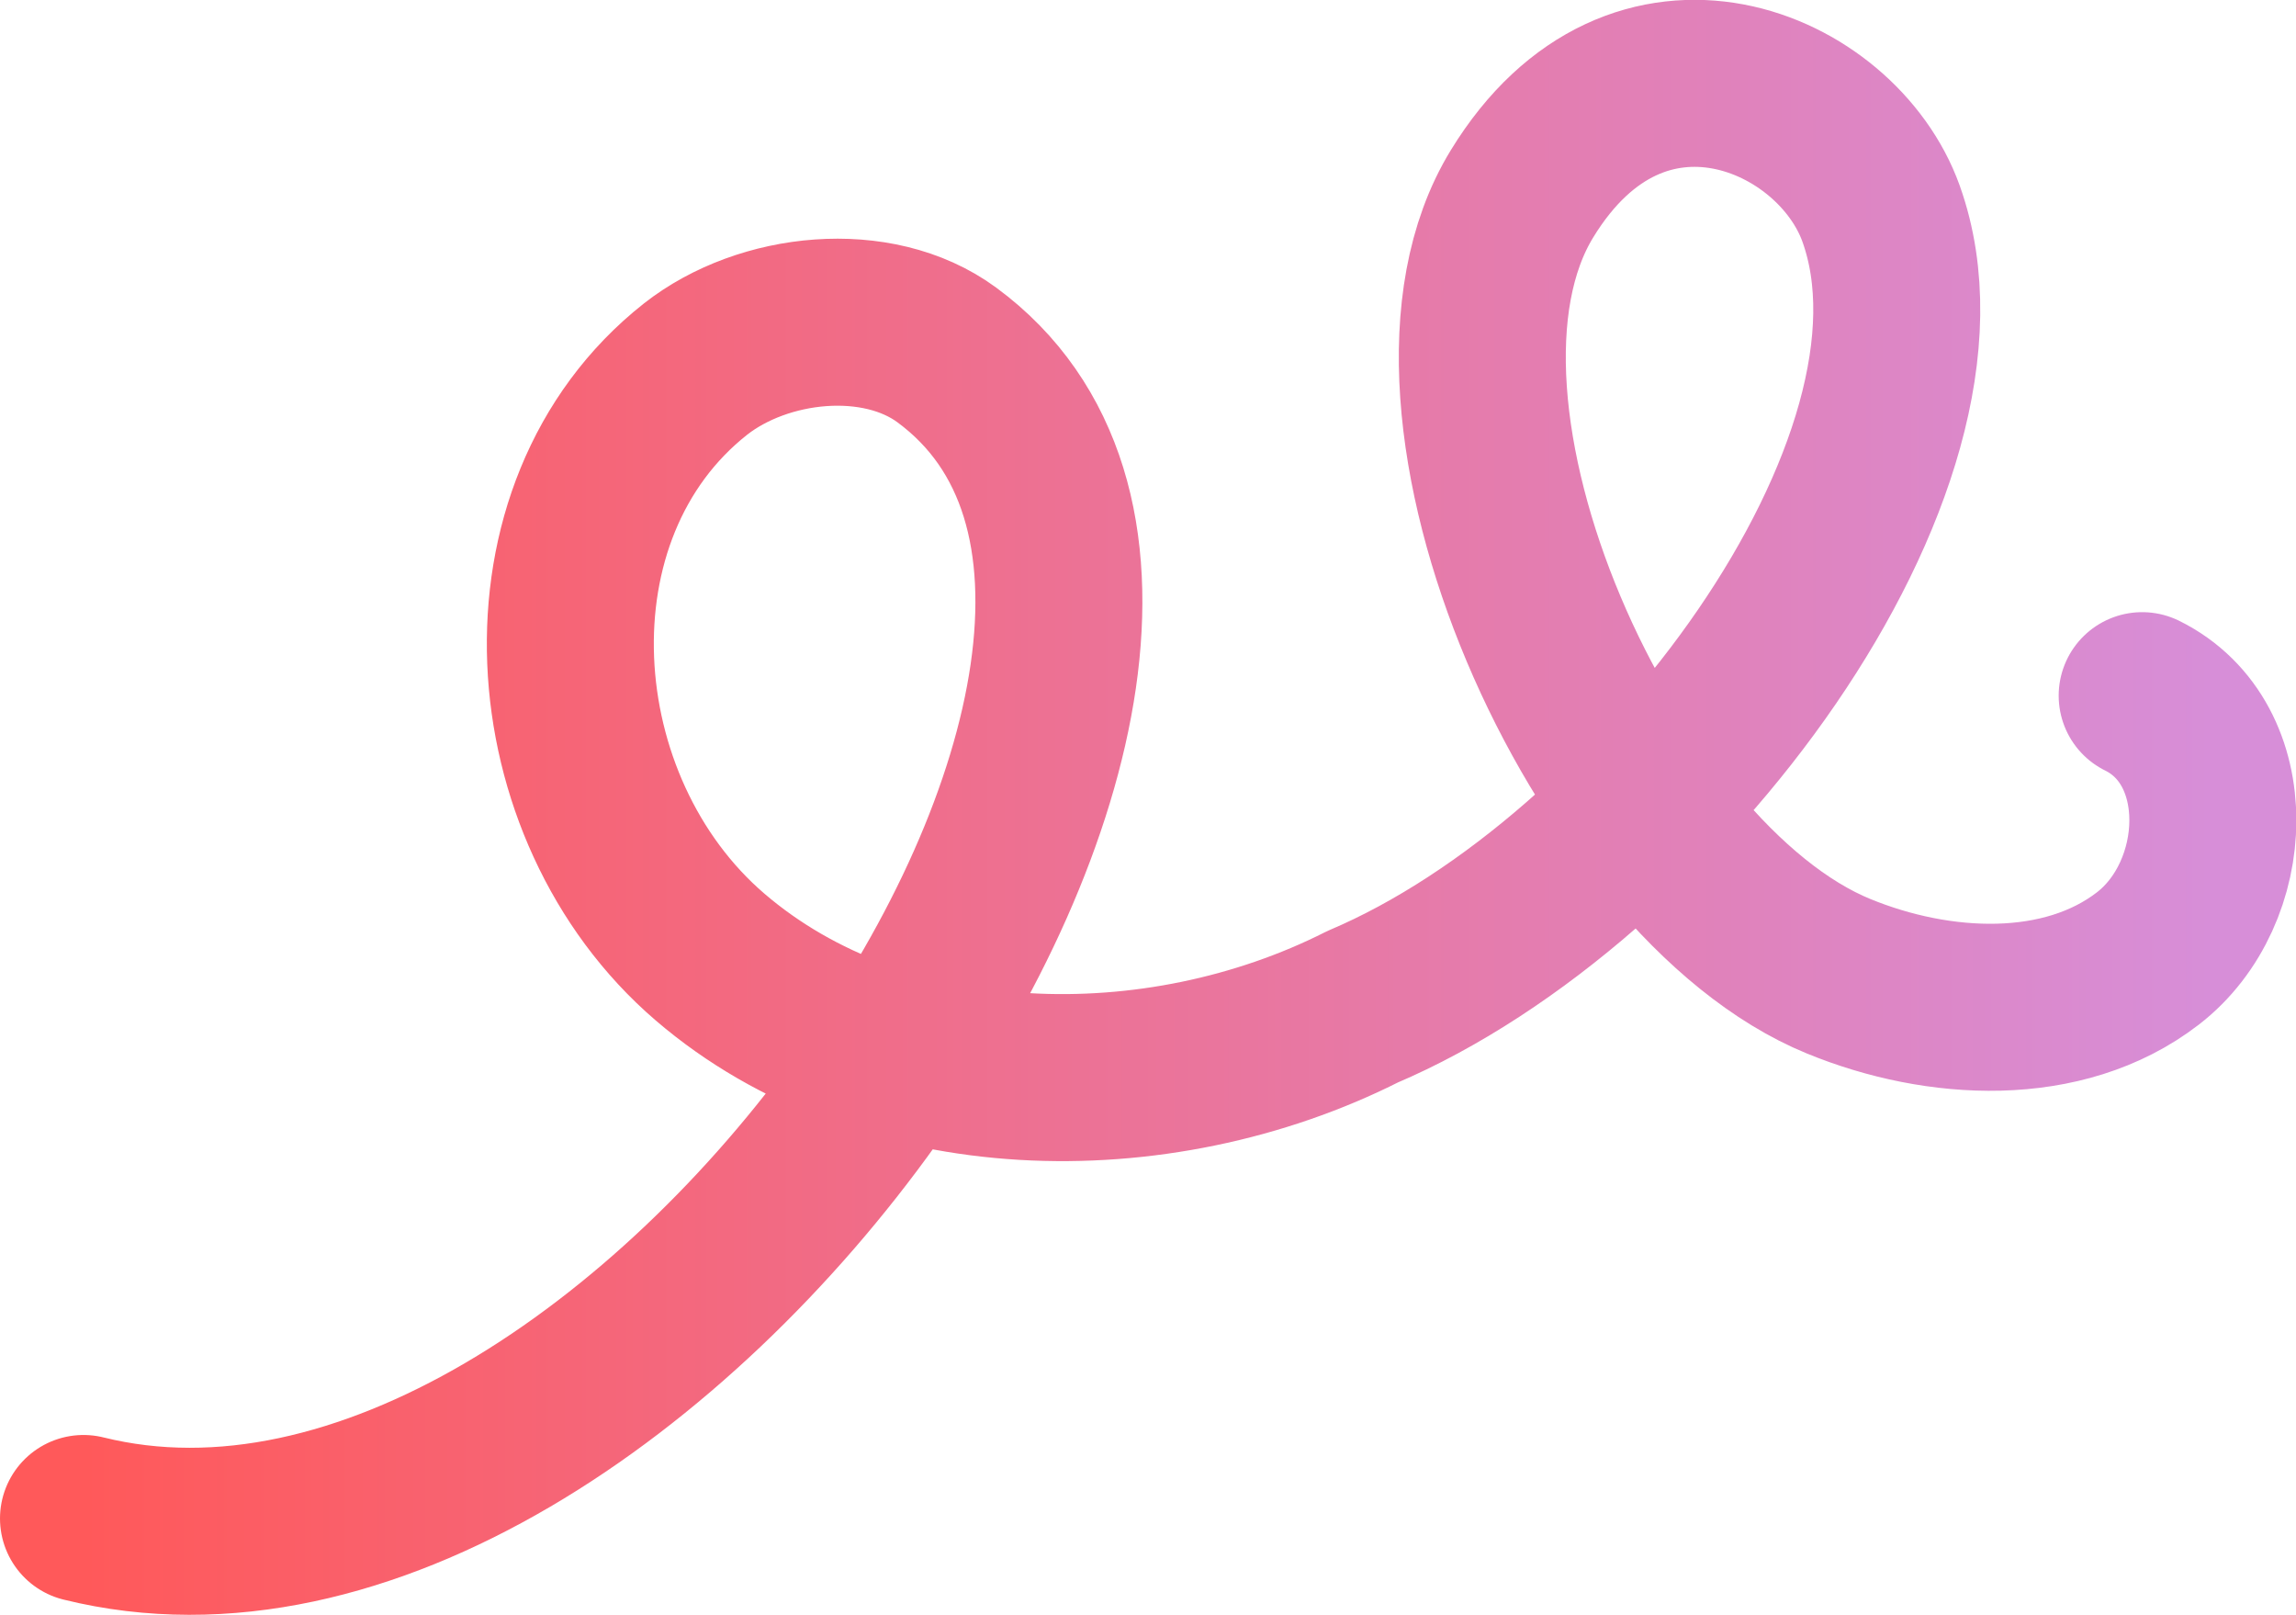 <?xml version="1.0" encoding="UTF-8"?>
<svg id="Layer_2" data-name="Layer 2" xmlns="http://www.w3.org/2000/svg" xmlns:xlink="http://www.w3.org/1999/xlink" viewBox="0 0 110 77.35">
  <defs>
    <style>
      .cls-1 {
        fill: none;
        stroke: url(#linear-gradient);
        stroke-linecap: round;
        stroke-linejoin: round;
        stroke-width: 8px;
      }
    </style>
    <linearGradient id="linear-gradient" x1="4" y1="2285.17" x2="106" y2="2285.17" gradientTransform="translate(0 -2246.5)" gradientUnits="userSpaceOnUse">
      <stop offset="0" stop-color="#ff595a"/>
      <stop offset="1" stop-color="#d78ed8"/>
    </linearGradient>
  </defs>
  <g id="Layer_1-2" data-name="Layer 1-2">
    <path class="cls-1" d="M4,72.73c26.67,6.61,59.88-42.1,41.36-55.73-3.33-2.45-8.78-1.88-12.04.68-8.59,6.78-7.59,21.05.7,28.16s21.42,7.35,31.26,2.38c14.24-6.04,29.14-26,24.84-37.99-2.12-5.91-11.66-10-17.2-.95-6.25,10.2,3.95,32.89,15.17,37.48,4.78,1.96,10.76,2.27,14.81-.85s4.35-10.31-.27-12.59"/>
  </g>
</svg>